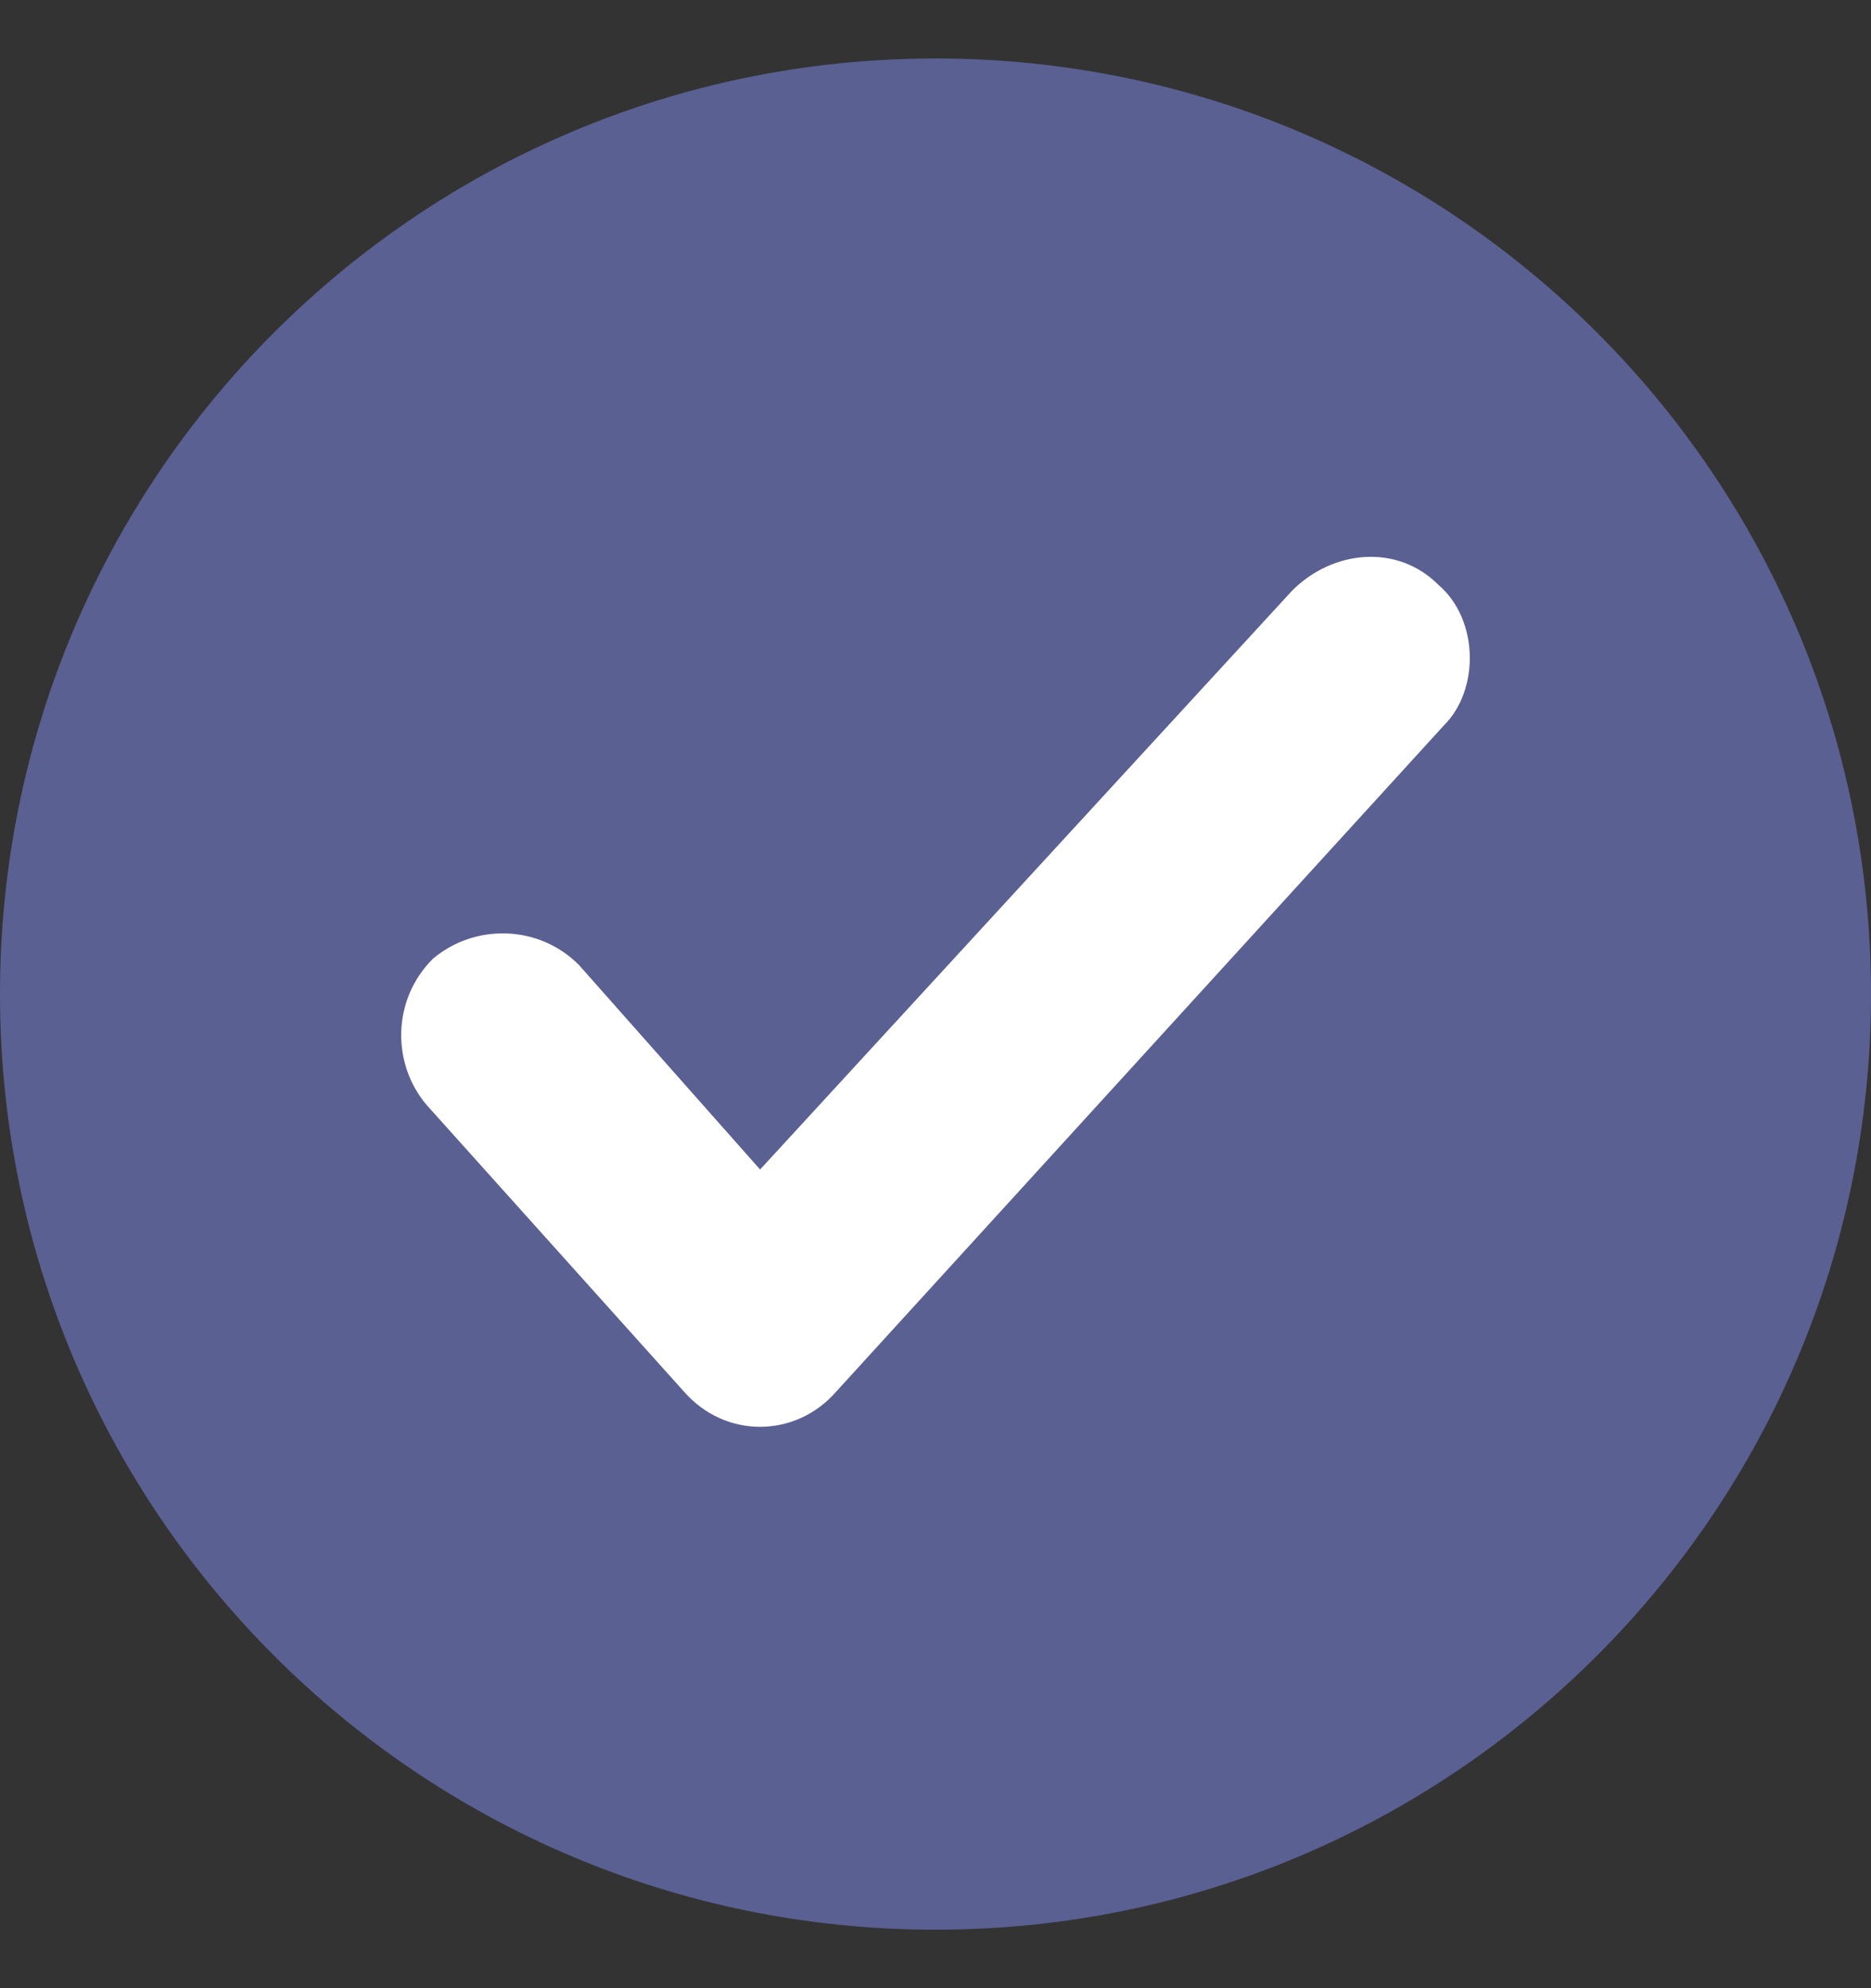 <?xml version="1.0" encoding="UTF-8"?>
<svg xmlns="http://www.w3.org/2000/svg" width="16" height="17" viewBox="0 0 16 17" fill="none">
  <rect x="0" y="0" width="16" height="17" fill="#333333" stroke="none"/>
  <g clip-path="url(#clip0_853_1574)">
    <path d="M8 16.5C12.418 16.5 16 12.918 16 8.5C16 4.082 12.418 0.5 8 0.5C3.582 0.5 0 4.082 0 8.5C0 12.918 3.582 16.5 8 16.5Z" fill="#5A6092"></path>
    <path d="M12.35 6.2L7.15 11.9C6.8 12.3 6.2 12.3 5.85 11.9L3.65 9.45C3.35 9.1 3.35 8.55 3.7 8.2C4.05 7.9 4.6 7.9 4.95 8.25L6.5 10L11.05 5.05C11.4 4.7 11.95 4.65 12.3 5C12.65 5.3 12.65 5.9 12.35 6.2Z" fill="white"></path>
  </g>
  <defs>
    <clipPath id="clip0_853_1574">
      <rect width="16" height="16" fill="white" transform="translate(0 0.5)"></rect>
    </clipPath>
  </defs>
</svg>
